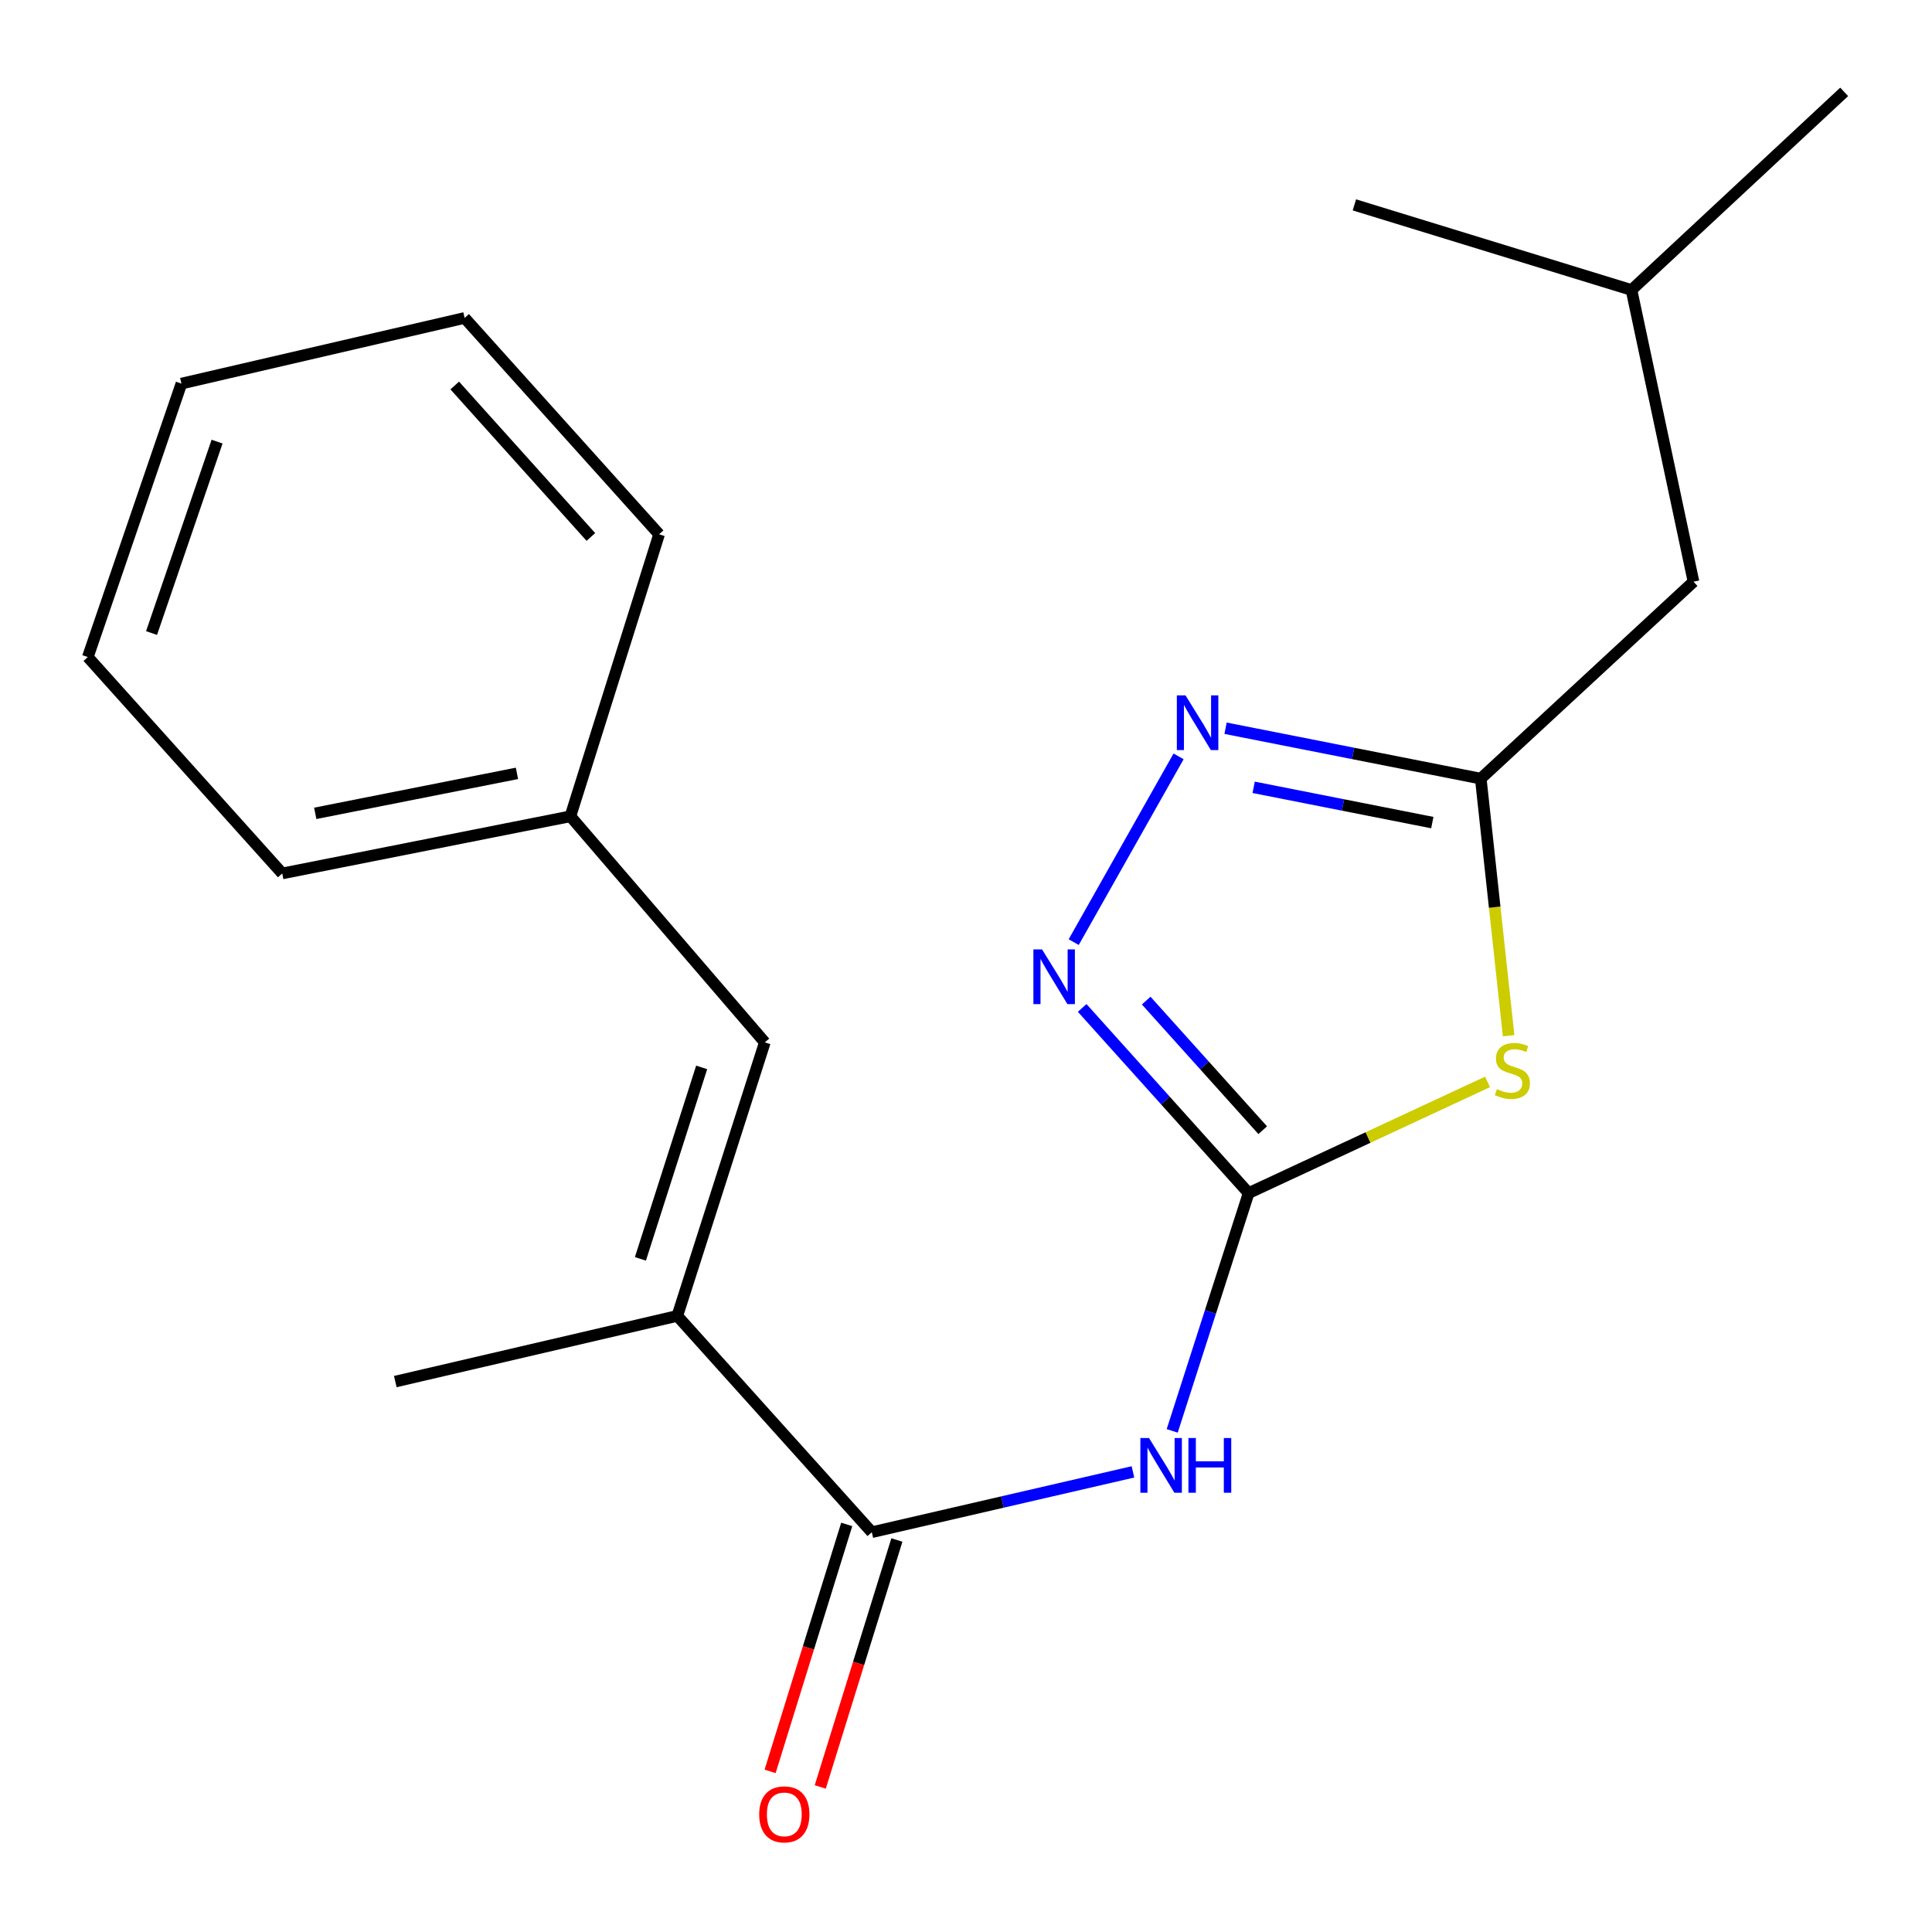 <?xml version='1.0' encoding='iso-8859-1'?>
<svg version='1.1' baseProfile='full'
              xmlns='http://www.w3.org/2000/svg'
                      xmlns:rdkit='http://www.rdkit.org/xml'
                      xmlns:xlink='http://www.w3.org/1999/xlink'
                  xml:space='preserve'
width='1000px' height='1000px' viewBox='0 0 1000 1000'>
<!-- END OF HEADER -->
<rect style='opacity:1.0;fill:#FFFFFF;stroke:none' width='1000' height='1000' x='0' y='0'> </rect>
<path class='bond-0' d='M 646.285,617.541 L 708.119,588.761' style='fill:none;fill-rule:evenodd;stroke:#000000;stroke-width:6px;stroke-linecap:butt;stroke-linejoin:miter;stroke-opacity:1' />
<path class='bond-0' d='M 708.119,588.761 L 769.953,559.982' style='fill:none;fill-rule:evenodd;stroke:#CCCC00;stroke-width:6px;stroke-linecap:butt;stroke-linejoin:miter;stroke-opacity:1' />
<path class='bond-1' d='M 646.285,617.541 L 626.508,679.079' style='fill:none;fill-rule:evenodd;stroke:#000000;stroke-width:6px;stroke-linecap:butt;stroke-linejoin:miter;stroke-opacity:1' />
<path class='bond-1' d='M 626.508,679.079 L 606.732,740.618' style='fill:none;fill-rule:evenodd;stroke:#0000FF;stroke-width:6px;stroke-linecap:butt;stroke-linejoin:miter;stroke-opacity:1' />
<path class='bond-2' d='M 646.285,617.541 L 603.207,569.622' style='fill:none;fill-rule:evenodd;stroke:#000000;stroke-width:6px;stroke-linecap:butt;stroke-linejoin:miter;stroke-opacity:1' />
<path class='bond-2' d='M 603.207,569.622 L 560.129,521.703' style='fill:none;fill-rule:evenodd;stroke:#0000FF;stroke-width:6px;stroke-linecap:butt;stroke-linejoin:miter;stroke-opacity:1' />
<path class='bond-2' d='M 653.578,584.991 L 623.424,551.448' style='fill:none;fill-rule:evenodd;stroke:#000000;stroke-width:6px;stroke-linecap:butt;stroke-linejoin:miter;stroke-opacity:1' />
<path class='bond-2' d='M 623.424,551.448 L 593.269,517.905' style='fill:none;fill-rule:evenodd;stroke:#0000FF;stroke-width:6px;stroke-linecap:butt;stroke-linejoin:miter;stroke-opacity:1' />
<path class='bond-5' d='M 780.857,536.087 L 773.649,469.555' style='fill:none;fill-rule:evenodd;stroke:#CCCC00;stroke-width:6px;stroke-linecap:butt;stroke-linejoin:miter;stroke-opacity:1' />
<path class='bond-5' d='M 773.649,469.555 L 766.442,403.022' style='fill:none;fill-rule:evenodd;stroke:#000000;stroke-width:6px;stroke-linecap:butt;stroke-linejoin:miter;stroke-opacity:1' />
<path class='bond-4' d='M 586.41,761.847 L 518.829,777.455' style='fill:none;fill-rule:evenodd;stroke:#0000FF;stroke-width:6px;stroke-linecap:butt;stroke-linejoin:miter;stroke-opacity:1' />
<path class='bond-4' d='M 518.829,777.455 L 451.249,793.064' style='fill:none;fill-rule:evenodd;stroke:#000000;stroke-width:6px;stroke-linecap:butt;stroke-linejoin:miter;stroke-opacity:1' />
<path class='bond-3' d='M 555.752,487.634 L 610.034,391.491' style='fill:none;fill-rule:evenodd;stroke:#0000FF;stroke-width:6px;stroke-linecap:butt;stroke-linejoin:miter;stroke-opacity:1' />
<path class='bond-20' d='M 634.345,376.93 L 700.393,389.976' style='fill:none;fill-rule:evenodd;stroke:#0000FF;stroke-width:6px;stroke-linecap:butt;stroke-linejoin:miter;stroke-opacity:1' />
<path class='bond-20' d='M 700.393,389.976 L 766.442,403.022' style='fill:none;fill-rule:evenodd;stroke:#000000;stroke-width:6px;stroke-linecap:butt;stroke-linejoin:miter;stroke-opacity:1' />
<path class='bond-20' d='M 648.892,407.513 L 695.125,416.645' style='fill:none;fill-rule:evenodd;stroke:#0000FF;stroke-width:6px;stroke-linecap:butt;stroke-linejoin:miter;stroke-opacity:1' />
<path class='bond-20' d='M 695.125,416.645 L 741.359,425.778' style='fill:none;fill-rule:evenodd;stroke:#000000;stroke-width:6px;stroke-linecap:butt;stroke-linejoin:miter;stroke-opacity:1' />
<path class='bond-6' d='M 451.249,793.064 L 350.574,681.108' style='fill:none;fill-rule:evenodd;stroke:#000000;stroke-width:6px;stroke-linecap:butt;stroke-linejoin:miter;stroke-opacity:1' />
<path class='bond-8' d='M 438.267,789.036 L 418.435,852.949' style='fill:none;fill-rule:evenodd;stroke:#000000;stroke-width:6px;stroke-linecap:butt;stroke-linejoin:miter;stroke-opacity:1' />
<path class='bond-8' d='M 418.435,852.949 L 398.603,916.862' style='fill:none;fill-rule:evenodd;stroke:#FF0000;stroke-width:6px;stroke-linecap:butt;stroke-linejoin:miter;stroke-opacity:1' />
<path class='bond-8' d='M 464.23,797.092 L 444.398,861.006' style='fill:none;fill-rule:evenodd;stroke:#000000;stroke-width:6px;stroke-linecap:butt;stroke-linejoin:miter;stroke-opacity:1' />
<path class='bond-8' d='M 444.398,861.006 L 424.566,924.919' style='fill:none;fill-rule:evenodd;stroke:#FF0000;stroke-width:6px;stroke-linecap:butt;stroke-linejoin:miter;stroke-opacity:1' />
<path class='bond-9' d='M 766.442,403.022 L 876.555,301.094' style='fill:none;fill-rule:evenodd;stroke:#000000;stroke-width:6px;stroke-linecap:butt;stroke-linejoin:miter;stroke-opacity:1' />
<path class='bond-7' d='M 350.574,681.108 L 395.867,539.535' style='fill:none;fill-rule:evenodd;stroke:#000000;stroke-width:6px;stroke-linecap:butt;stroke-linejoin:miter;stroke-opacity:1' />
<path class='bond-7' d='M 331.476,651.588 L 363.181,552.488' style='fill:none;fill-rule:evenodd;stroke:#000000;stroke-width:6px;stroke-linecap:butt;stroke-linejoin:miter;stroke-opacity:1' />
<path class='bond-11' d='M 350.574,681.108 L 204.607,715.104' style='fill:none;fill-rule:evenodd;stroke:#000000;stroke-width:6px;stroke-linecap:butt;stroke-linejoin:miter;stroke-opacity:1' />
<path class='bond-10' d='M 395.867,539.535 L 295.238,422.52' style='fill:none;fill-rule:evenodd;stroke:#000000;stroke-width:6px;stroke-linecap:butt;stroke-linejoin:miter;stroke-opacity:1' />
<path class='bond-12' d='M 876.555,301.094 L 844.462,150.098' style='fill:none;fill-rule:evenodd;stroke:#000000;stroke-width:6px;stroke-linecap:butt;stroke-linejoin:miter;stroke-opacity:1' />
<path class='bond-13' d='M 295.238,422.52 L 146.084,452.091' style='fill:none;fill-rule:evenodd;stroke:#000000;stroke-width:6px;stroke-linecap:butt;stroke-linejoin:miter;stroke-opacity:1' />
<path class='bond-13' d='M 267.578,400.29 L 163.17,420.989' style='fill:none;fill-rule:evenodd;stroke:#000000;stroke-width:6px;stroke-linecap:butt;stroke-linejoin:miter;stroke-opacity:1' />
<path class='bond-14' d='M 295.238,422.52 L 341.15,276.552' style='fill:none;fill-rule:evenodd;stroke:#000000;stroke-width:6px;stroke-linecap:butt;stroke-linejoin:miter;stroke-opacity:1' />
<path class='bond-15' d='M 844.462,150.098 L 954.545,47.55' style='fill:none;fill-rule:evenodd;stroke:#000000;stroke-width:6px;stroke-linecap:butt;stroke-linejoin:miter;stroke-opacity:1' />
<path class='bond-16' d='M 844.462,150.098 L 701.032,106.043' style='fill:none;fill-rule:evenodd;stroke:#000000;stroke-width:6px;stroke-linecap:butt;stroke-linejoin:miter;stroke-opacity:1' />
<path class='bond-18' d='M 146.084,452.091 L 45.455,340.089' style='fill:none;fill-rule:evenodd;stroke:#000000;stroke-width:6px;stroke-linecap:butt;stroke-linejoin:miter;stroke-opacity:1' />
<path class='bond-17' d='M 341.15,276.552 L 240.491,164.566' style='fill:none;fill-rule:evenodd;stroke:#000000;stroke-width:6px;stroke-linecap:butt;stroke-linejoin:miter;stroke-opacity:1' />
<path class='bond-17' d='M 305.833,277.927 L 235.372,199.537' style='fill:none;fill-rule:evenodd;stroke:#000000;stroke-width:6px;stroke-linecap:butt;stroke-linejoin:miter;stroke-opacity:1' />
<path class='bond-19' d='M 240.491,164.566 L 93.904,198.547' style='fill:none;fill-rule:evenodd;stroke:#000000;stroke-width:6px;stroke-linecap:butt;stroke-linejoin:miter;stroke-opacity:1' />
<path class='bond-21' d='M 45.455,340.089 L 93.904,198.547' style='fill:none;fill-rule:evenodd;stroke:#000000;stroke-width:6px;stroke-linecap:butt;stroke-linejoin:miter;stroke-opacity:1' />
<path class='bond-21' d='M 78.442,327.662 L 112.356,228.582' style='fill:none;fill-rule:evenodd;stroke:#000000;stroke-width:6px;stroke-linecap:butt;stroke-linejoin:miter;stroke-opacity:1' />
<path  class='atom-1' d='M 774.798 563.724
Q 775.118 563.844, 776.438 564.404
Q 777.758 564.964, 779.198 565.324
Q 780.678 565.644, 782.118 565.644
Q 784.798 565.644, 786.358 564.364
Q 787.918 563.044, 787.918 560.764
Q 787.918 559.204, 787.118 558.244
Q 786.358 557.284, 785.158 556.764
Q 783.958 556.244, 781.958 555.644
Q 779.438 554.884, 777.918 554.164
Q 776.438 553.444, 775.358 551.924
Q 774.318 550.404, 774.318 547.844
Q 774.318 544.284, 776.718 542.084
Q 779.158 539.884, 783.958 539.884
Q 787.238 539.884, 790.958 541.444
L 790.038 544.524
Q 786.638 543.124, 784.078 543.124
Q 781.318 543.124, 779.798 544.284
Q 778.278 545.404, 778.318 547.364
Q 778.318 548.884, 779.078 549.804
Q 779.878 550.724, 780.998 551.244
Q 782.158 551.764, 784.078 552.364
Q 786.638 553.164, 788.158 553.964
Q 789.678 554.764, 790.758 556.404
Q 791.878 558.004, 791.878 560.764
Q 791.878 564.684, 789.238 566.804
Q 786.638 568.884, 782.278 568.884
Q 779.758 568.884, 777.838 568.324
Q 775.958 567.804, 773.718 566.884
L 774.798 563.724
' fill='#CCCC00'/>
<path  class='atom-2' d='M 594.732 744.319
L 604.012 759.319
Q 604.932 760.799, 606.412 763.479
Q 607.892 766.159, 607.972 766.319
L 607.972 744.319
L 611.732 744.319
L 611.732 772.639
L 607.852 772.639
L 597.892 756.239
Q 596.732 754.319, 595.492 752.119
Q 594.292 749.919, 593.932 749.239
L 593.932 772.639
L 590.252 772.639
L 590.252 744.319
L 594.732 744.319
' fill='#0000FF'/>
<path  class='atom-2' d='M 615.132 744.319
L 618.972 744.319
L 618.972 756.359
L 633.452 756.359
L 633.452 744.319
L 637.292 744.319
L 637.292 772.639
L 633.452 772.639
L 633.452 759.559
L 618.972 759.559
L 618.972 772.639
L 615.132 772.639
L 615.132 744.319
' fill='#0000FF'/>
<path  class='atom-3' d='M 539.365 491.409
L 548.645 506.409
Q 549.565 507.889, 551.045 510.569
Q 552.525 513.249, 552.605 513.409
L 552.605 491.409
L 556.365 491.409
L 556.365 519.729
L 552.485 519.729
L 542.525 503.329
Q 541.365 501.409, 540.125 499.209
Q 538.925 497.009, 538.565 496.329
L 538.565 519.729
L 534.885 519.729
L 534.885 491.409
L 539.365 491.409
' fill='#0000FF'/>
<path  class='atom-4' d='M 613.61 359.91
L 622.89 374.91
Q 623.81 376.39, 625.29 379.07
Q 626.77 381.75, 626.85 381.91
L 626.85 359.91
L 630.61 359.91
L 630.61 388.23
L 626.73 388.23
L 616.77 371.83
Q 615.61 369.91, 614.37 367.71
Q 613.17 365.51, 612.81 364.83
L 612.81 388.23
L 609.13 388.23
L 609.13 359.91
L 613.61 359.91
' fill='#0000FF'/>
<path  class='atom-9' d='M 392.956 939.111
Q 392.956 932.311, 396.316 928.511
Q 399.676 924.711, 405.956 924.711
Q 412.236 924.711, 415.596 928.511
Q 418.956 932.311, 418.956 939.111
Q 418.956 945.991, 415.556 949.911
Q 412.156 953.791, 405.956 953.791
Q 399.716 953.791, 396.316 949.911
Q 392.956 946.031, 392.956 939.111
M 405.956 950.591
Q 410.276 950.591, 412.596 947.711
Q 414.956 944.791, 414.956 939.111
Q 414.956 933.551, 412.596 930.751
Q 410.276 927.911, 405.956 927.911
Q 401.636 927.911, 399.276 930.711
Q 396.956 933.511, 396.956 939.111
Q 396.956 944.831, 399.276 947.711
Q 401.636 950.591, 405.956 950.591
' fill='#FF0000'/>
</svg>
